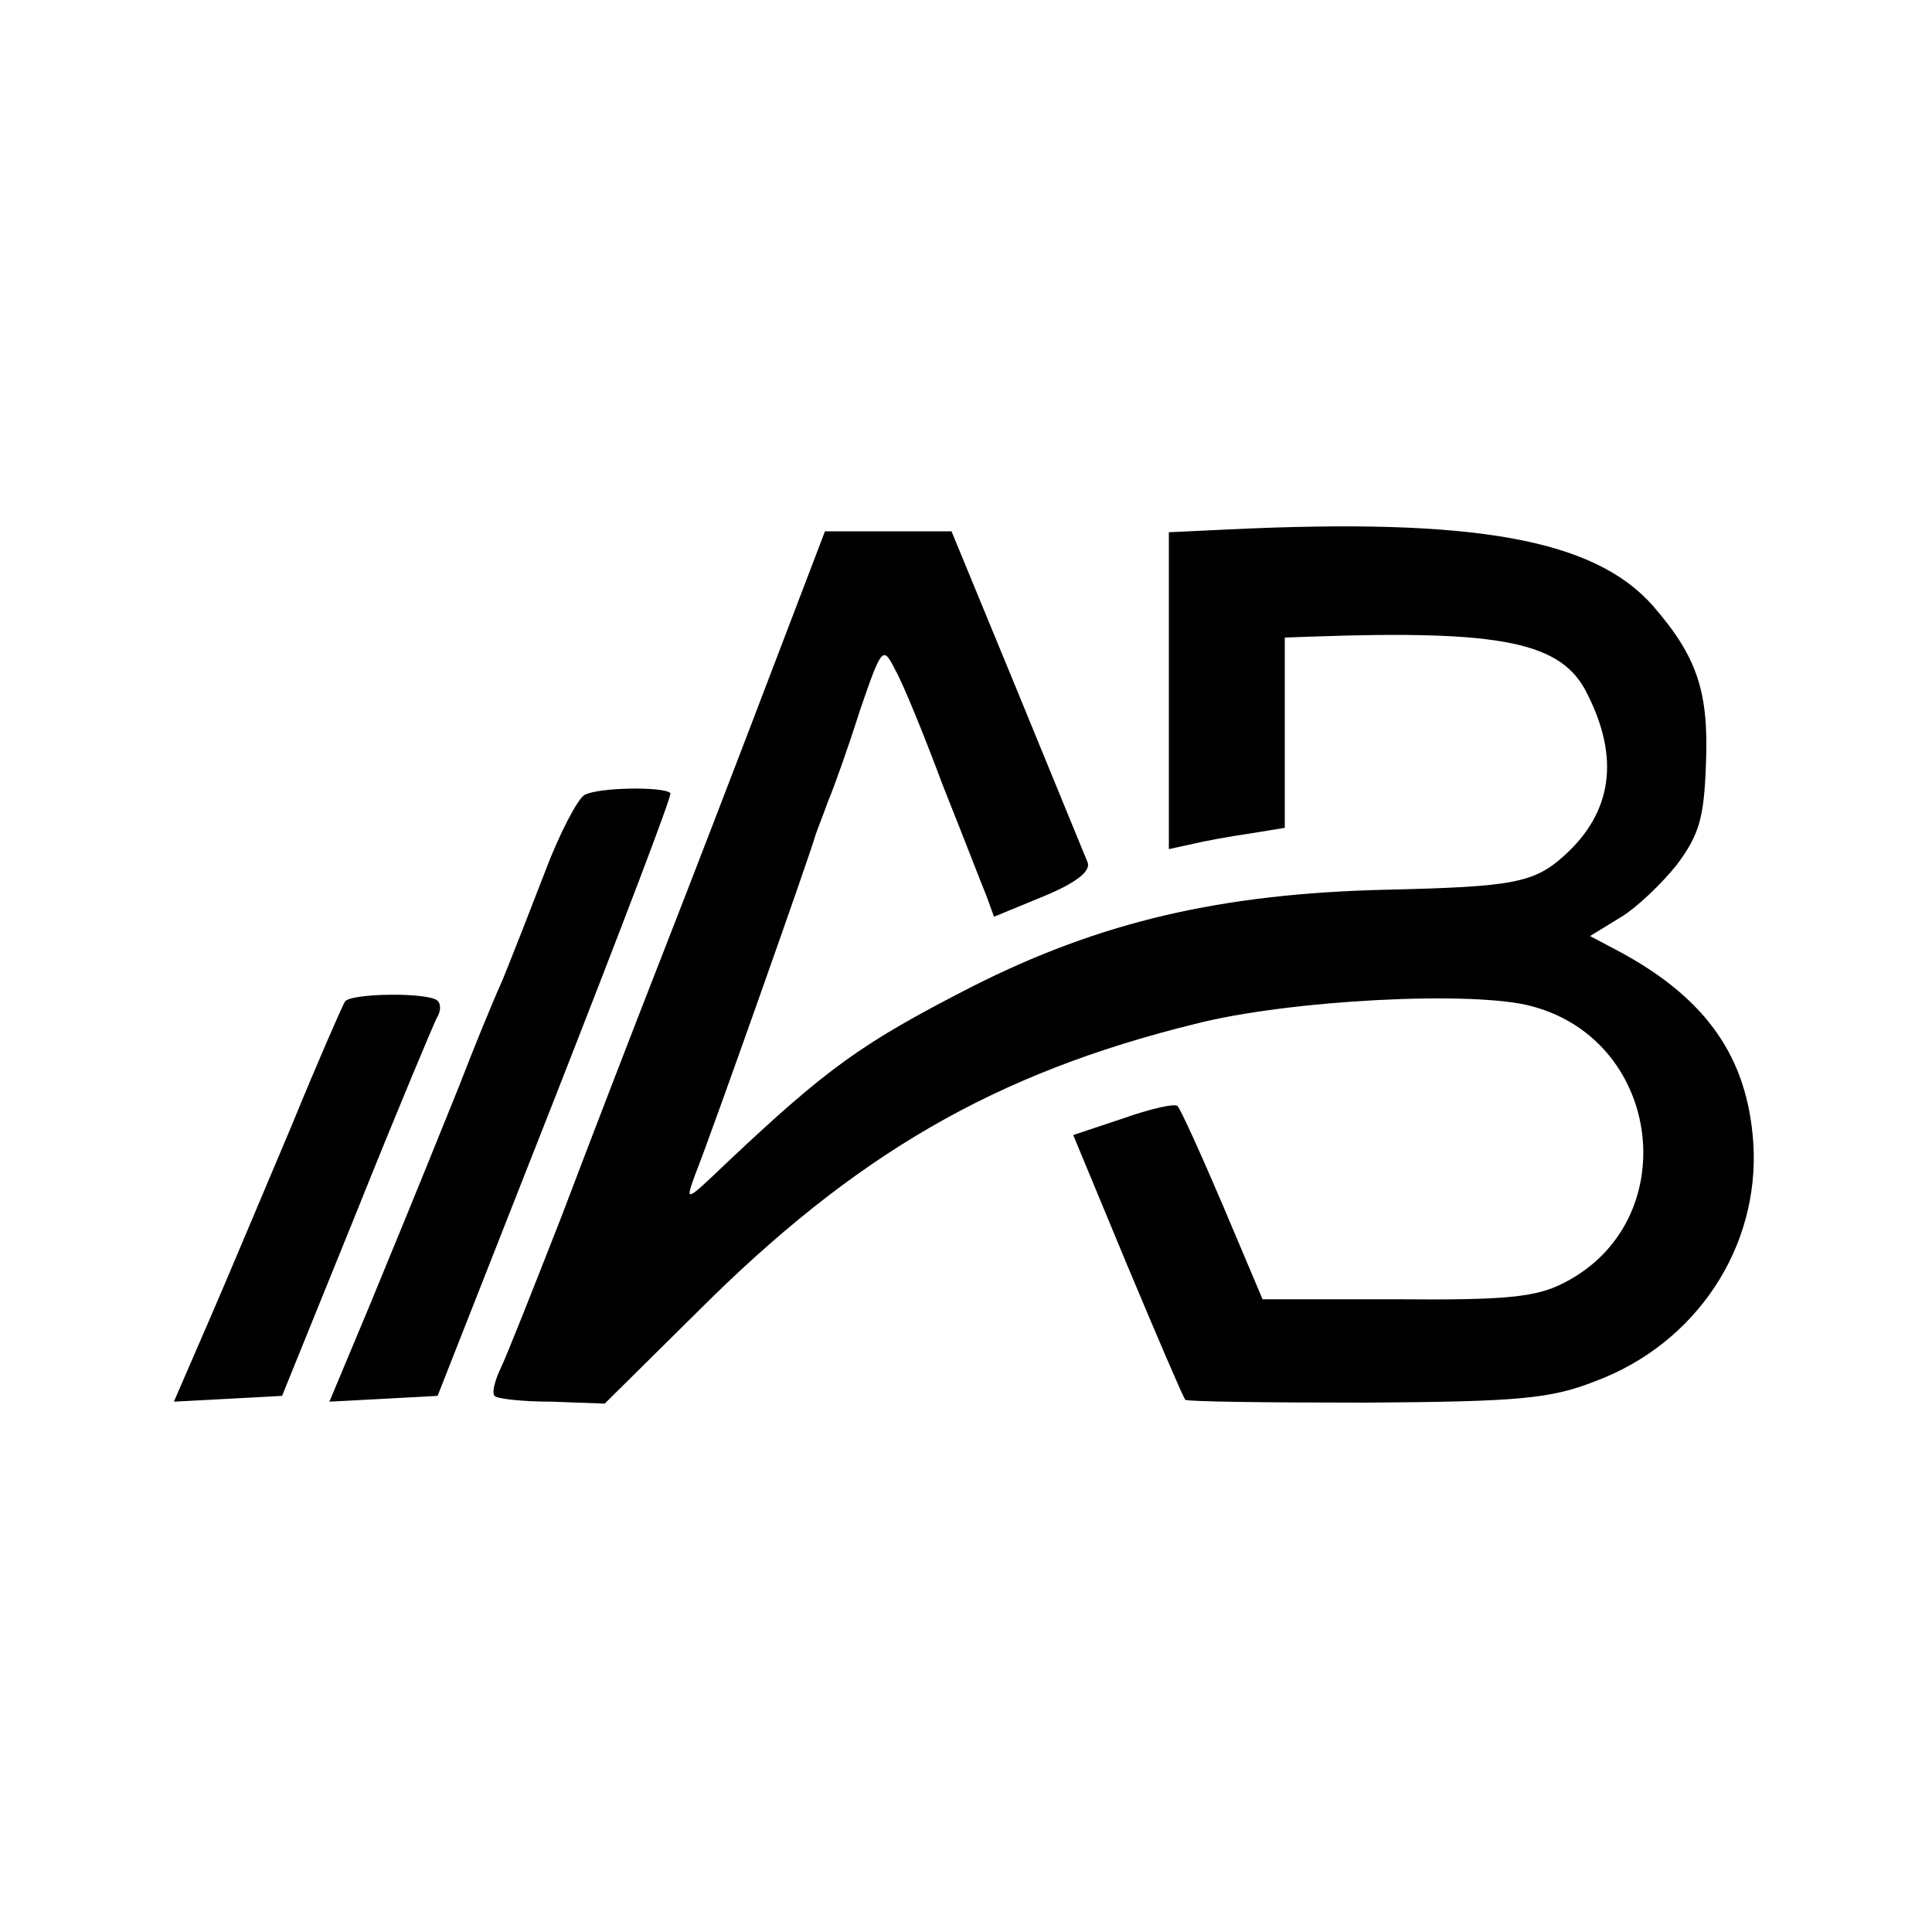 <?xml version="1.0" standalone="no"?>
<!DOCTYPE svg PUBLIC "-//W3C//DTD SVG 20010904//EN"
 "http://www.w3.org/TR/2001/REC-SVG-20010904/DTD/svg10.dtd">
<svg version="1.0" xmlns="http://www.w3.org/2000/svg"
 width="200pt" height="200pt" viewBox="0 0 200 200"
 preserveAspectRatio="xMidYMid meet">
<g transform="translate(0,200) scale(0.1,-0.1)"
fill="#000000" stroke="none">
<path d="M1273 1452 l-63 -3 0 -164 0 -164 23 5 c12 3 39 8 60 11 l37 6 0 98
0 99 28 1 c198 7 259 -6 285 -59 34 -67 26 -123 -24 -168 -31 -28 -53 -32
-183 -35 -172 -4 -297 -33 -431 -101 -113 -58 -148 -83 -253 -182 -43 -41 -43
-41 -32 -11 16 40 121 337 124 350 2 6 8 21 13 35 6 14 21 56 33 94 23 67 24
68 37 42 8 -14 30 -68 49 -119 20 -50 40 -102 45 -114 l8 -22 51 21 c34 14 49
26 46 35 -3 7 -36 88 -73 178 l-68 165 -66 0 -65 0 -58 -152 c-32 -84 -82
-214 -111 -288 -29 -74 -76 -196 -104 -270 -29 -74 -57 -145 -63 -157 -6 -13
-9 -25 -6 -28 2 -3 29 -6 59 -6 l55 -2 96 95 c163 163 308 247 515 298 97 25
291 35 350 18 135 -37 156 -223 32 -286 -29 -15 -60 -18 -174 -17 l-138 0 -41
97 c-23 54 -44 100 -47 103 -3 3 -29 -3 -57 -13 l-51 -17 56 -135 c31 -74 58
-137 60 -139 1 -2 85 -3 187 -3 158 1 191 4 237 22 105 39 171 139 164 247 -6
88 -48 148 -135 196 l-34 18 31 19 c17 10 43 35 59 55 23 31 28 48 30 104 3
75 -9 111 -55 164 -61 69 -185 91 -438 79z"/>
<path d="M605 1177 c-7 -4 -26 -40 -41 -80 -15 -39 -35 -90 -44 -112 -10 -22
-30 -71 -45 -110 -30 -74 -30 -75 -93 -228 l-41 -98 56 3 56 3 122 310 c67
171 121 312 119 314 -7 7 -75 6 -89 -2z"/>
<path d="M357 963 c-3 -5 -28 -62 -55 -128 -28 -66 -66 -157 -86 -203 l-36
-83 56 3 56 3 77 190 c42 105 80 195 83 201 4 6 5 14 1 18 -9 9 -91 8 -96 -1z"/>
</g>
</svg>
